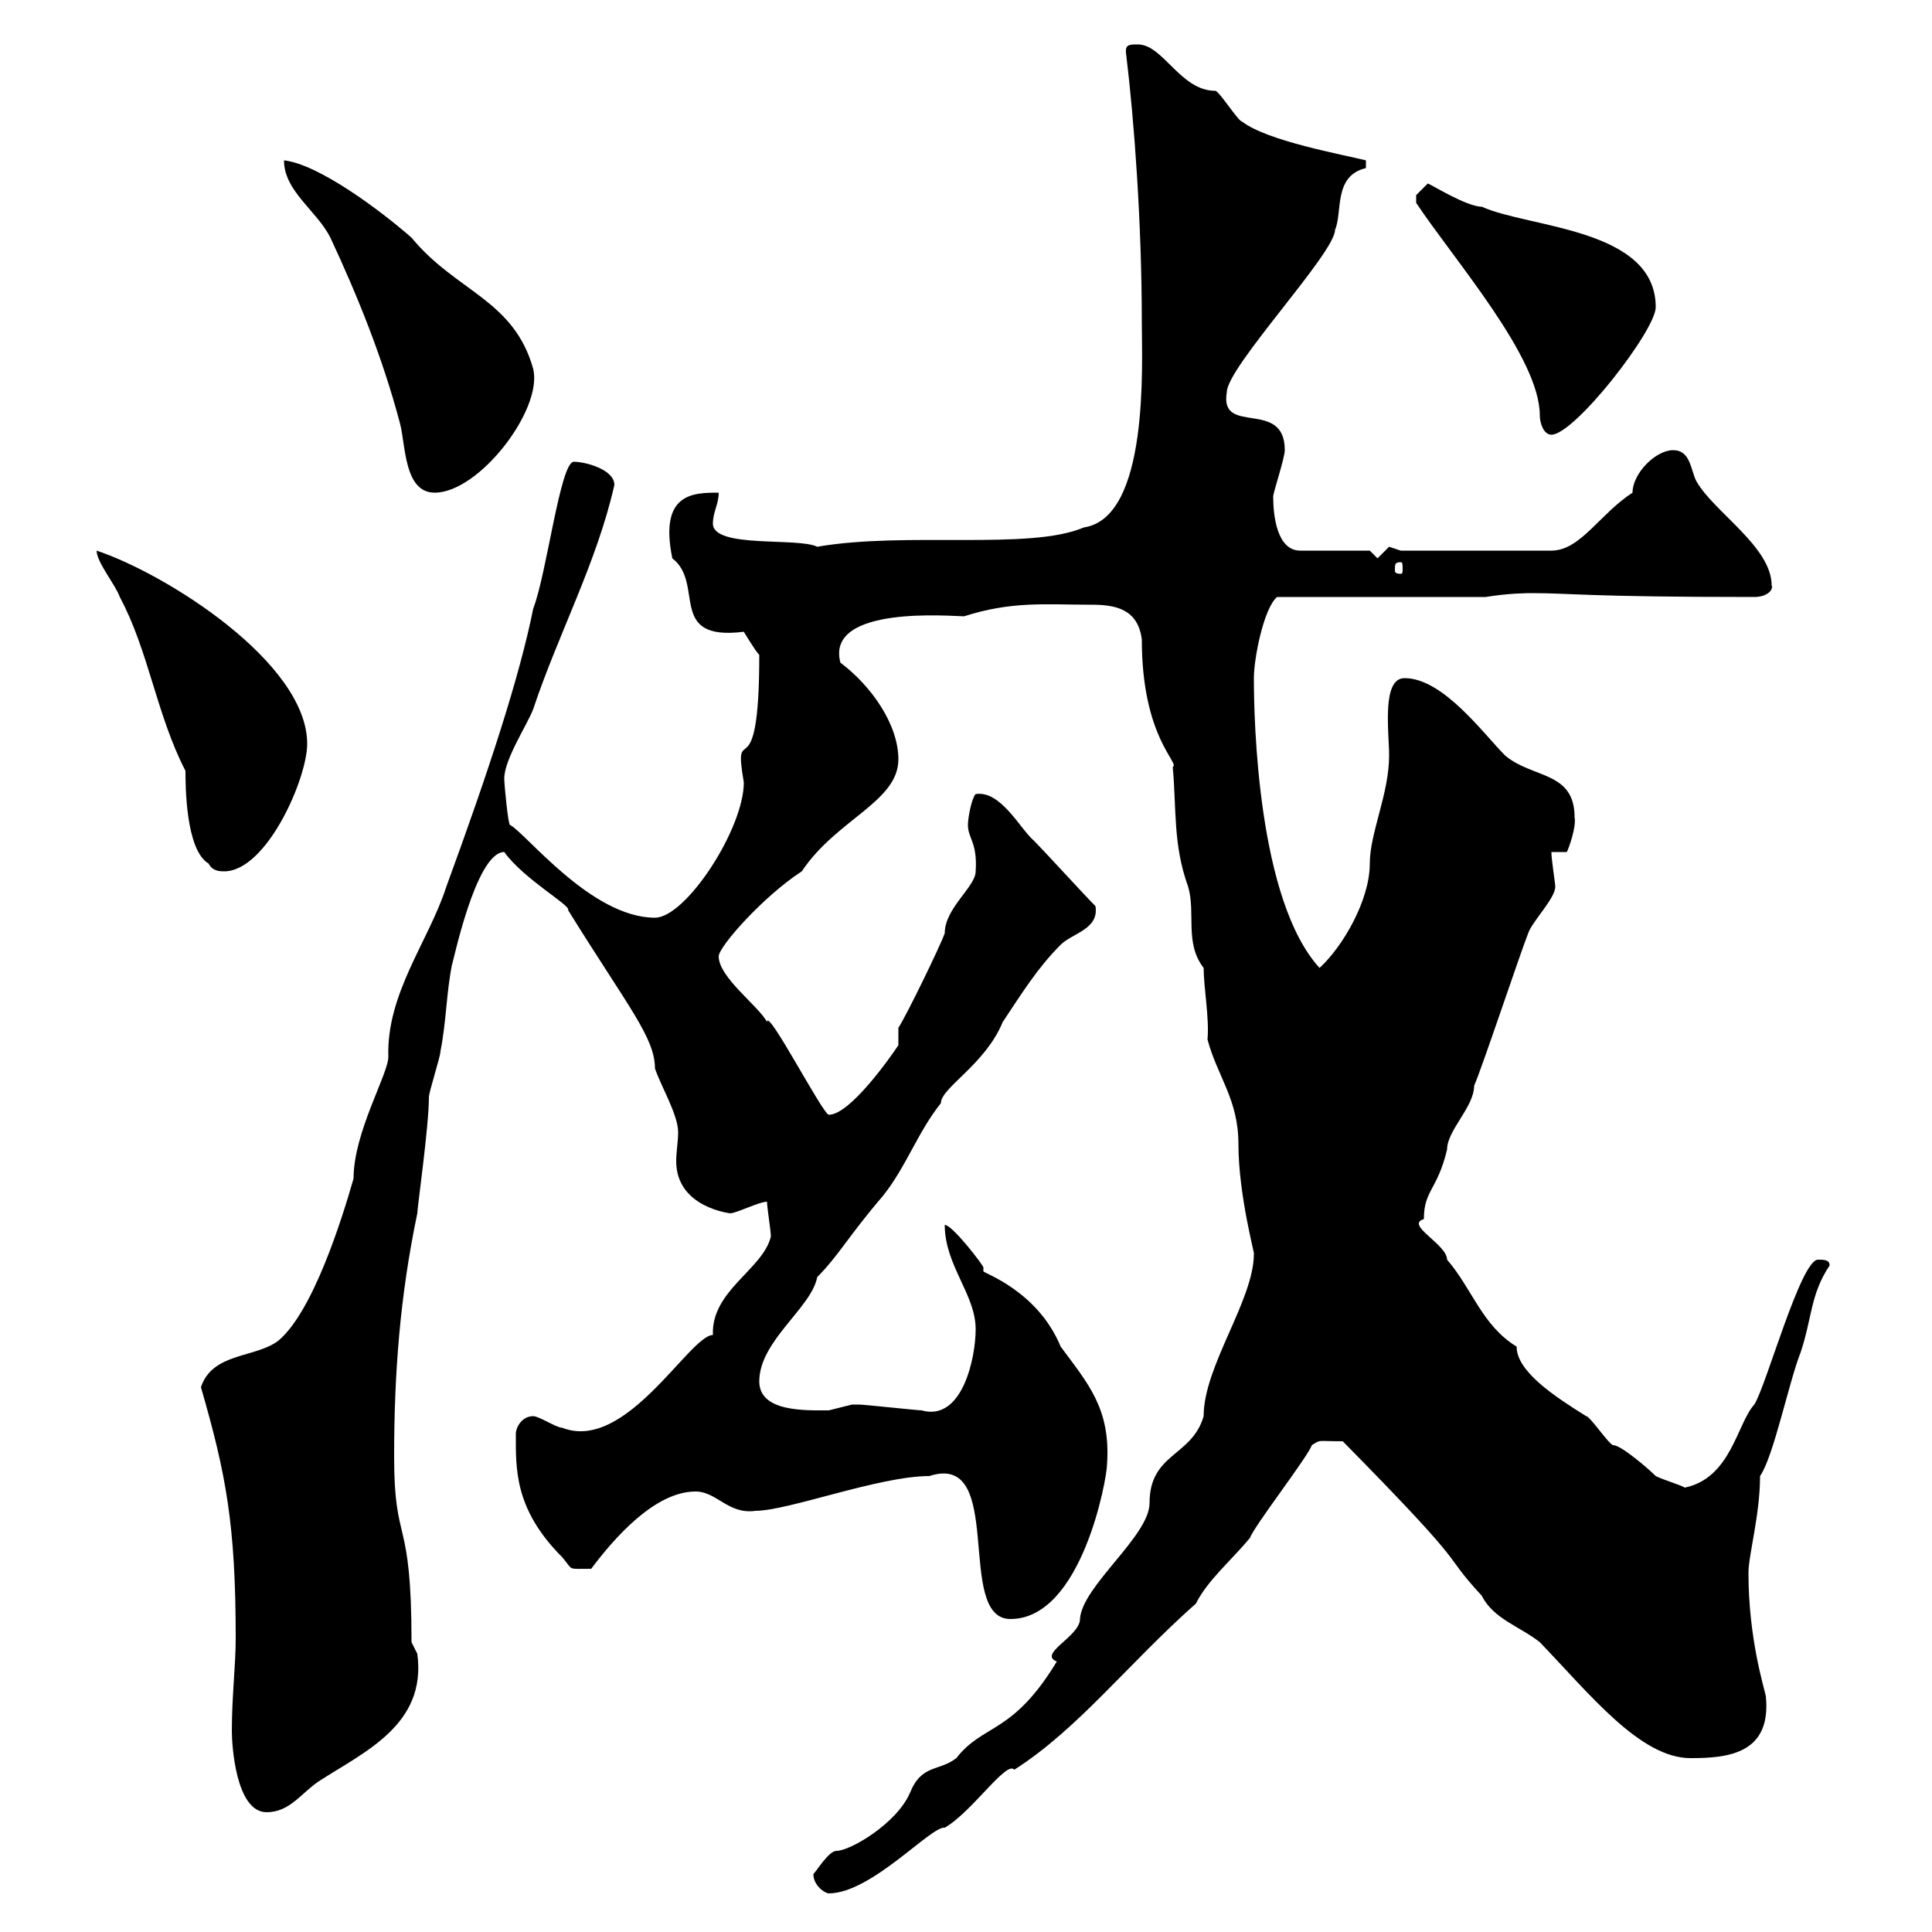 <svg xmlns="http://www.w3.org/2000/svg" xmlns:xlink="http://www.w3.org/1999/xlink" width="300" height="300"><path d="M126.30 291C126.30 292.80 128.10 294 128.70 294C135.30 294 144.60 283.50 146.70 283.80C150.90 281.40 156.30 273.30 157.50 274.80C167.40 268.50 175.20 258.30 185.70 249C187.50 245.40 191.10 242.40 194.10 238.80C194.70 237 203.10 226.20 203.70 224.40C205.20 223.50 204.30 223.80 208.50 223.80C229.50 245.10 223.20 240.30 230.10 247.80C231.90 251.40 236.10 252.60 239.10 255C246.90 263.10 254.70 273 262.50 273C268.20 273 275.10 272.40 274.20 263.40C273.90 261.90 271.50 254.40 271.50 244.20C271.50 241.50 273.30 235.20 273.30 229.20C275.40 226.20 277.80 214.50 279.60 210C281.40 204.60 281.10 201 284.10 196.50C284.10 195.60 283.20 195.60 282.30 195.60C279.60 195.60 274.20 215.40 272.40 218.10C269.70 221.10 268.80 229.50 261.60 231C261.30 230.70 258.30 229.80 257.10 229.20C255.90 228 251.70 224.40 250.50 224.40C249.90 224.40 246.90 219.90 246.30 219.90C241.50 216.90 235.50 213 235.50 209.10C230.10 205.80 228.60 200.10 224.70 195.60C224.70 193.20 218.10 190.20 221.10 189.30C221.10 184.80 223.20 184.80 224.70 178.50C224.70 175.50 228.90 171.90 228.90 168.60C230.10 165.90 236.10 147.90 237.30 144.90C237.90 143.10 241.50 139.50 241.50 137.70C241.50 137.10 240.90 133.50 240.90 132.30L243.30 132.30C243.60 131.70 244.80 128.40 244.50 126.90C244.50 119.70 237.90 120.90 233.70 117.30C230.40 114 224.10 105.30 218.10 105.30C214.50 105.30 215.70 113.70 215.70 117.30C215.70 123.30 212.70 129.30 212.70 134.10C212.70 139.80 208.50 147 204.90 150.30C195.30 139.80 194.70 111.90 194.70 105.30C194.70 102.30 196.20 94.50 198.30 92.70L230.70 92.70C234.30 92.10 237.30 92.10 237.90 92.10C243.90 92.10 246.30 92.70 272.40 92.70C274.50 92.70 275.40 91.50 275.10 90.90C275.10 84.90 266.10 79.50 263.40 74.70C262.50 72.90 262.50 69.90 259.80 69.90C257.10 69.90 253.50 73.50 253.50 76.50C248.40 79.80 245.40 85.50 240.90 85.50L217.50 85.50C217.50 85.50 215.70 84.90 215.70 84.90C215.70 84.90 213.90 86.70 213.90 86.70L212.70 85.50L201.90 85.50C198.30 85.50 197.70 80.10 197.70 77.10C197.70 76.50 199.50 71.10 199.50 69.90C199.50 61.80 189.30 67.80 190.50 60.90C190.50 57 207.30 39.30 207.30 35.70C208.50 33 207 27.30 212.10 26.10C212.10 26.10 212.10 26.10 212.10 24.90C208.50 24 196.80 21.90 192.90 18.90C192.30 18.90 189.30 14.10 188.70 14.10C183.30 14.10 180.60 6.90 176.70 6.90C175.20 6.90 174.60 6.90 174.90 8.70C176.10 18.60 177.30 34.50 177.30 50.10C177.30 56.40 178.50 80.40 168.30 81.90C159.90 85.50 140.70 82.50 126.90 84.90C123.90 83.40 110.70 85.20 110.70 81.30C110.70 79.50 111.60 78.30 111.60 76.50C107.70 76.50 102.30 76.50 104.40 86.70C109.50 90.60 103.50 99.60 115.50 98.10C115.50 98.10 117.30 101.10 117.90 101.70C117.90 123.90 113.70 111 115.50 121.50C115.50 128.70 106.50 142.50 101.70 142.50C91.80 142.50 81.60 129.30 79.20 128.10C78.90 128.10 78.30 121.80 78.30 120.90C78.30 117.90 81.90 112.50 82.80 110.10C86.70 98.40 92.70 87.30 95.40 75.30C95.40 72.90 90.90 71.70 89.10 71.70C87 71.70 84.90 89.10 82.80 94.50C80.70 105 75.90 119.70 69.30 137.70C66.60 146.10 60 154.20 60.30 164.10C60.30 166.80 54.90 175.80 54.90 183C53.10 189.30 48.60 203.70 43.20 208.20C39.60 210.90 33 210 31.20 215.40C35.10 228.90 36.60 236.70 36.60 254.40C36.60 258.60 36 263.40 36 268.80C36 270.90 36.60 281.40 41.40 281.40C45 281.40 46.80 278.40 49.50 276.60C56.40 272.10 66.30 267.90 64.80 256.80C64.80 256.80 63.90 255 63.90 255C63.90 234.90 61.20 240.30 61.20 226.20C61.20 213.30 62.10 201.30 64.80 188.40C64.80 187.50 66.60 174.90 66.60 170.40C66.60 169.50 68.40 164.10 68.40 163.20C69.30 158.70 69.30 154.20 70.20 149.70C70.20 150.30 73.80 132.30 78.30 132.30C81.30 136.50 88.80 140.70 88.20 141.30C97.50 156.30 101.70 161.10 101.70 165.90C102.60 168.60 105.30 173.10 105.30 175.80C105.30 177.30 105 178.80 105 180.30C105 187.50 113.40 188.40 113.40 188.40C114.30 188.40 117.90 186.60 119.10 186.60C119.10 187.50 119.70 191.10 119.70 192C118.50 197.10 110.40 200.40 110.70 207.30C107.10 207.30 97.20 225.60 87.30 221.70C86.40 221.70 83.70 219.90 82.80 219.90C81 219.90 80.10 221.70 80.10 222.60C80.10 228 79.80 234.30 87.30 241.80C89.10 243.90 87.90 243.60 91.80 243.60C95.40 238.80 101.70 231.60 108 231.60C111.30 231.60 113.10 235.20 117.30 234.60C122.40 234.60 136.50 229.20 144.30 229.20C156.30 225.30 148.20 251.40 156.90 251.40C168 251.40 171.90 229.50 171.90 227.40C172.50 218.70 168.90 214.80 164.70 209.10C161.10 200.40 152.70 197.70 152.70 197.40C152.70 197.40 152.70 197.10 152.70 196.80C152.70 196.50 147.90 190.20 146.70 190.20C146.70 196.50 151.50 201 151.50 206.40C151.50 210.90 149.40 220.80 143.10 219C142.50 219 134.10 218.10 133.50 218.10C133.50 218.10 133.50 218.10 132.30 218.10C132.30 218.10 128.70 219 128.70 219C125.10 219 117.90 219.30 117.90 214.50C117.90 208.20 126 203.10 126.90 198.30C130.20 195 131.70 192 137.10 185.70C140.70 181.20 142.50 175.80 146.10 171.30C146.10 168.90 153 165.30 155.70 158.70C158.70 154.20 161.10 150.30 164.70 146.70C166.50 144.90 170.70 144.30 170.10 140.70C168.30 138.90 162.30 132.30 160.50 130.50C158.40 128.70 155.40 122.70 151.50 123.30C150.90 123.90 150.30 126.90 150.30 128.10C150.30 130.20 151.80 130.80 151.50 135.30C151.50 137.70 146.70 141 146.70 144.90C146.10 146.70 140.70 157.80 139.50 159.60L139.50 162.30C138.30 164.10 132 173.10 128.70 173.10C127.80 173.10 119.10 156.30 119.10 158.70C117.90 156.30 111.60 151.80 111.60 148.50C111.60 147 118.50 139.20 124.50 135.30C129.90 127.20 139.50 124.50 139.50 117.90C139.50 112.50 135.30 106.50 130.50 102.90C128.10 93.90 147.90 95.70 149.70 95.70C157.20 93.30 162.30 93.90 169.50 93.90C173.10 93.90 176.70 94.50 177.30 99.30C177.30 114.60 183.30 118.50 182.10 119.10C182.70 125.40 182.10 131.10 184.50 137.70C185.70 141.90 183.90 146.40 186.90 150.30C186.90 153.30 187.80 158.10 187.50 161.40C189 167.10 192.30 170.70 192.30 177.60C192.30 185.70 195 195.30 194.70 194.70C194.70 201.90 186.90 212.10 186.90 219.90C185.10 226.20 178.50 225.60 178.50 233.40C178.50 238.50 168 246.30 167.70 251.40C167.70 254.10 161.10 256.80 164.10 258C157.20 269.40 152.70 267.60 148.50 273C145.80 275.10 143.10 273.90 141.30 278.40C139.20 283.20 132 287.40 129.90 287.40C128.70 287.40 126.90 290.40 126.30 291ZM32.40 134.10C33 135.30 34.20 135.30 34.80 135.30C41.40 135.30 47.70 120.90 47.70 115.50C47.70 102.90 25.80 89.10 15 85.50C15 87.30 18 90.90 18.60 92.70C23.10 101.10 24.30 111 28.80 119.70C28.80 121.80 28.80 132 32.40 134.10ZM217.50 87.30C217.80 87.30 217.80 87.60 217.80 88.50C217.80 88.80 217.80 89.10 217.50 89.10C216.60 89.10 216.60 88.80 216.60 88.50C216.60 87.60 216.60 87.30 217.50 87.30ZM44.10 24.90C44.10 29.70 49.20 32.70 51.30 36.90C55.50 45.90 59.40 55.50 62.10 65.70C63 69 62.70 76.50 67.50 76.50C74.40 76.50 84.30 63.60 82.80 57.30C79.80 46.50 70.80 45.30 63.90 36.90C59.10 32.70 49.50 25.50 44.10 24.90ZM219.90 31.50C225.90 40.50 239.10 55.50 239.10 64.50C239.10 65.70 239.70 67.50 240.90 67.50C244.50 67.50 257.10 51.30 257.10 47.70C257.10 35.40 237.30 35.40 230.10 32.10C227.70 32.10 222 28.50 221.70 28.50C221.70 28.50 219.90 30.30 219.90 30.30C219.90 31.50 219.90 31.50 219.90 31.50Z"/></svg>